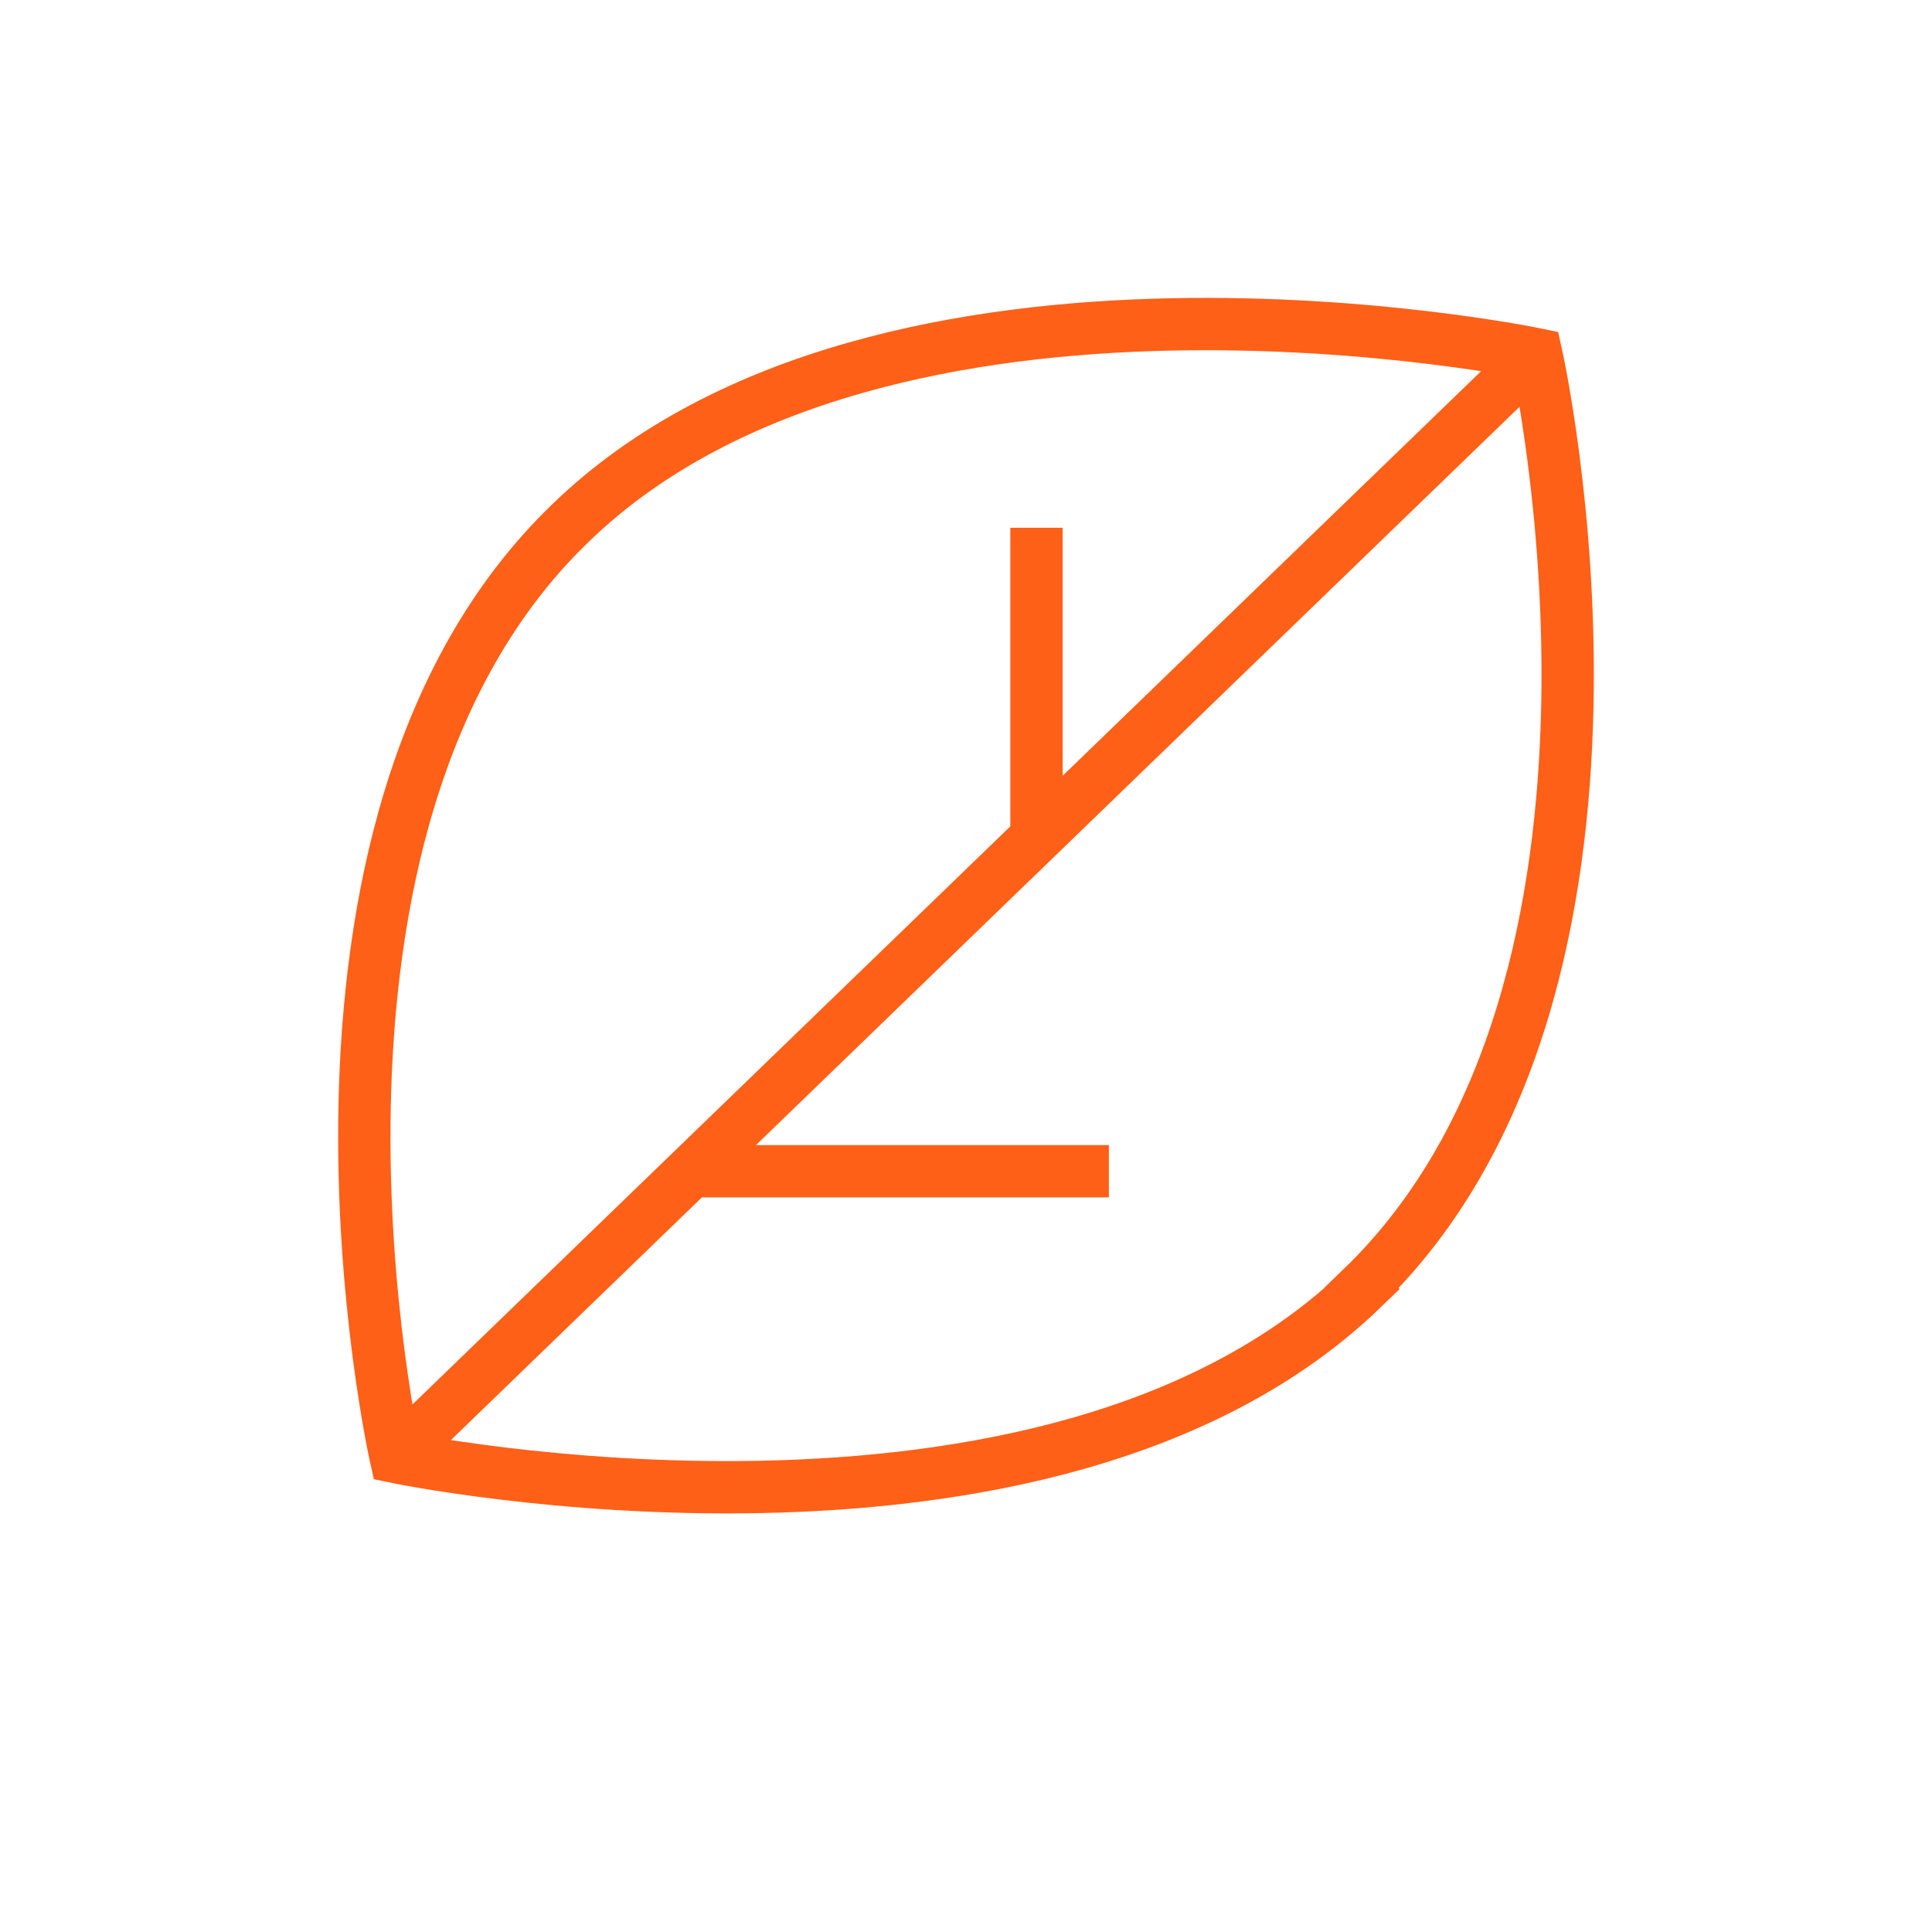 <?xml version="1.0" encoding="UTF-8"?>
<svg width="48" height="48" viewBox="0 0 48 48" fill="none" xmlns="http://www.w3.org/2000/svg">
<path d="M25.751 20.798V13.112V20.798ZM17.173 29.099H27.55H17.173ZM38.169 8.8L9.831 36.2L38.169 8.8ZM33.847 32.017C26.024 39.573 9.831 36.2 9.831 36.2C9.831 36.2 6.329 20.554 14.169 12.999C21.976 5.427 38.169 8.8 38.169 8.8C38.169 8.8 41.671 24.446 33.831 32.001L33.847 32.017Z" stroke="#FE6017" stroke-width="1.3" stroke-miterlimit="10" stroke-linecap="round"/>
</svg>
